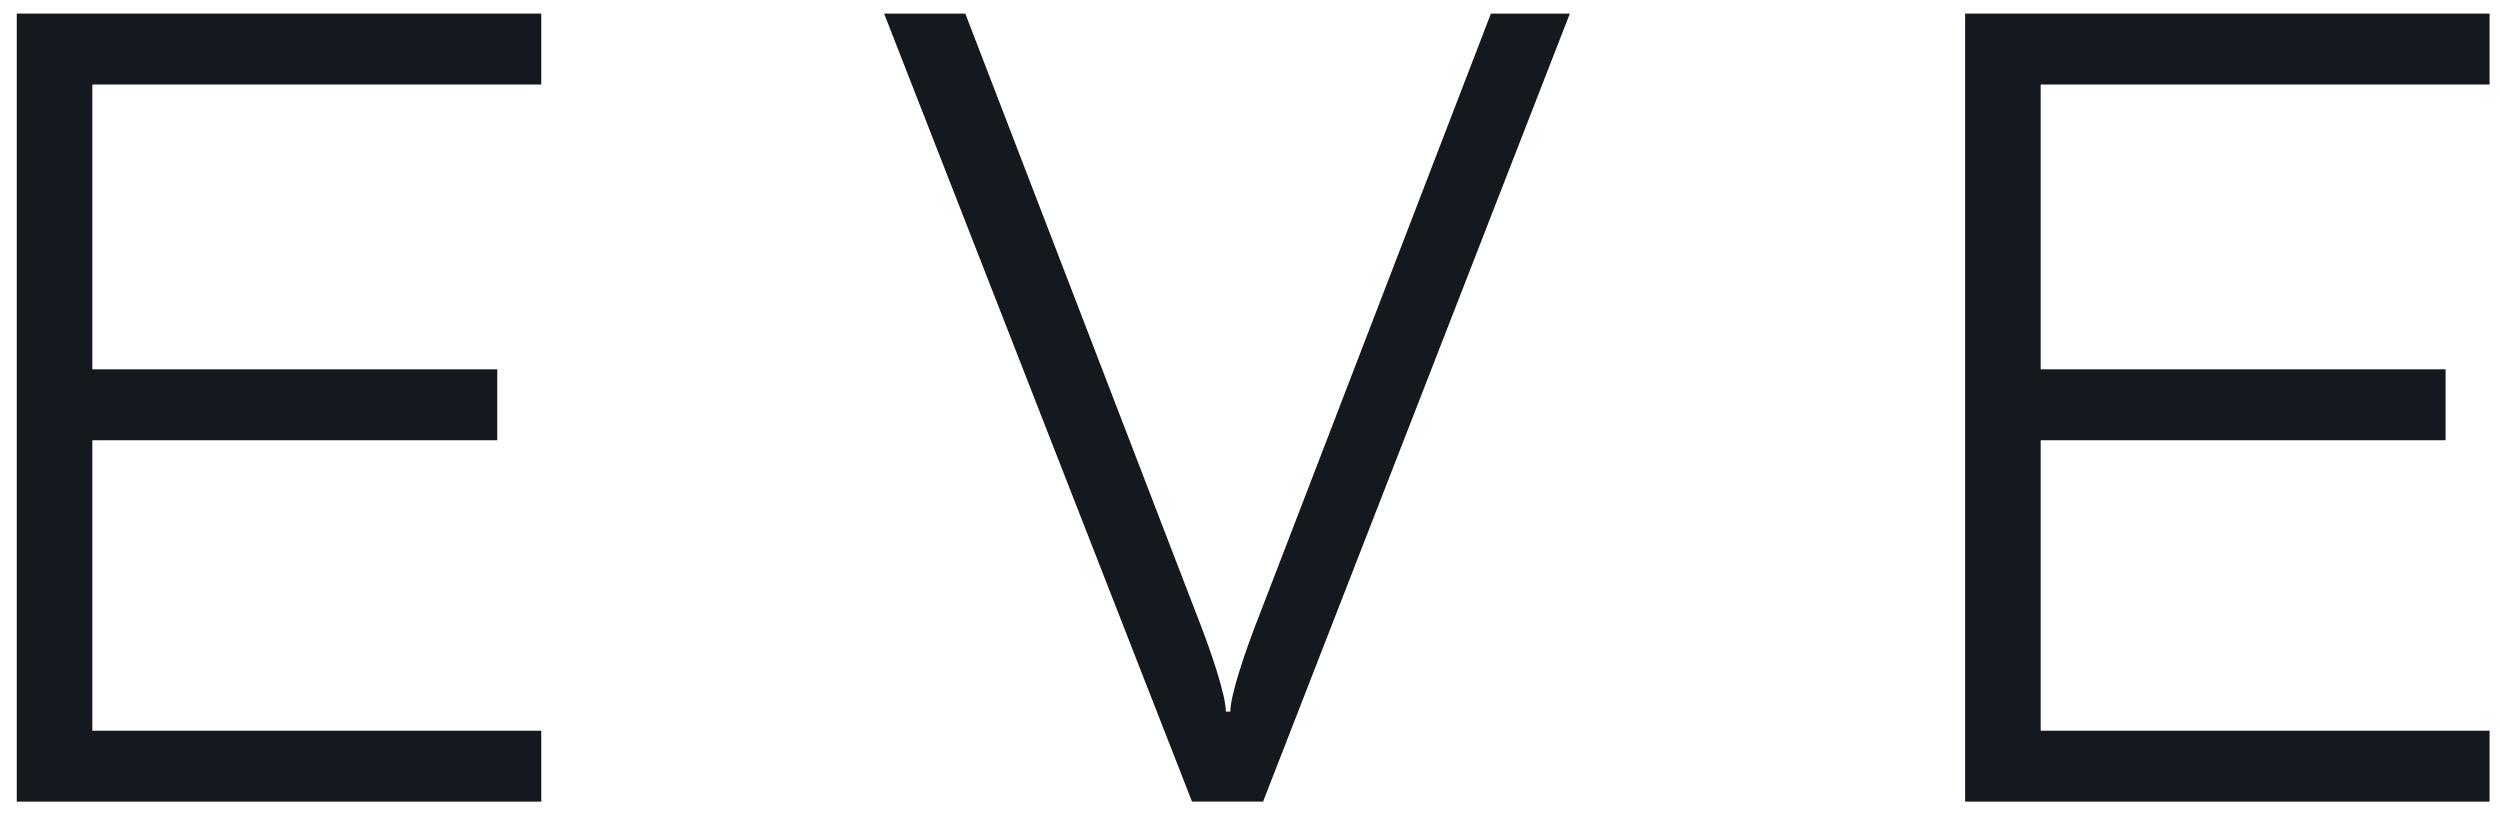 <svg xmlns="http://www.w3.org/2000/svg" width="92" height="30" viewBox="0 0 92 30" fill="none">
    <path d="M0.617 29.5V0.5H19.918V3.11H3.398V13.591H18.299V16.201H3.398V26.89H19.918V29.5H0.617Z" fill="#14181F"/>
    <path d="M43.866 29.5L32.535 0.5H35.523L43.99 22.499C44.613 24.073 45.111 25.606 45.111 26.186H45.277C45.277 25.606 45.775 24.073 46.398 22.499L54.865 0.5H57.771L46.481 29.5H43.866Z" fill="#14181F"/>
    <path d="M72.317 29.5V0.5H91.617V3.11H75.097V13.591H89.998V16.201H75.097V26.89H91.617V29.5H72.317Z" fill="#14181F"/>
</svg>
